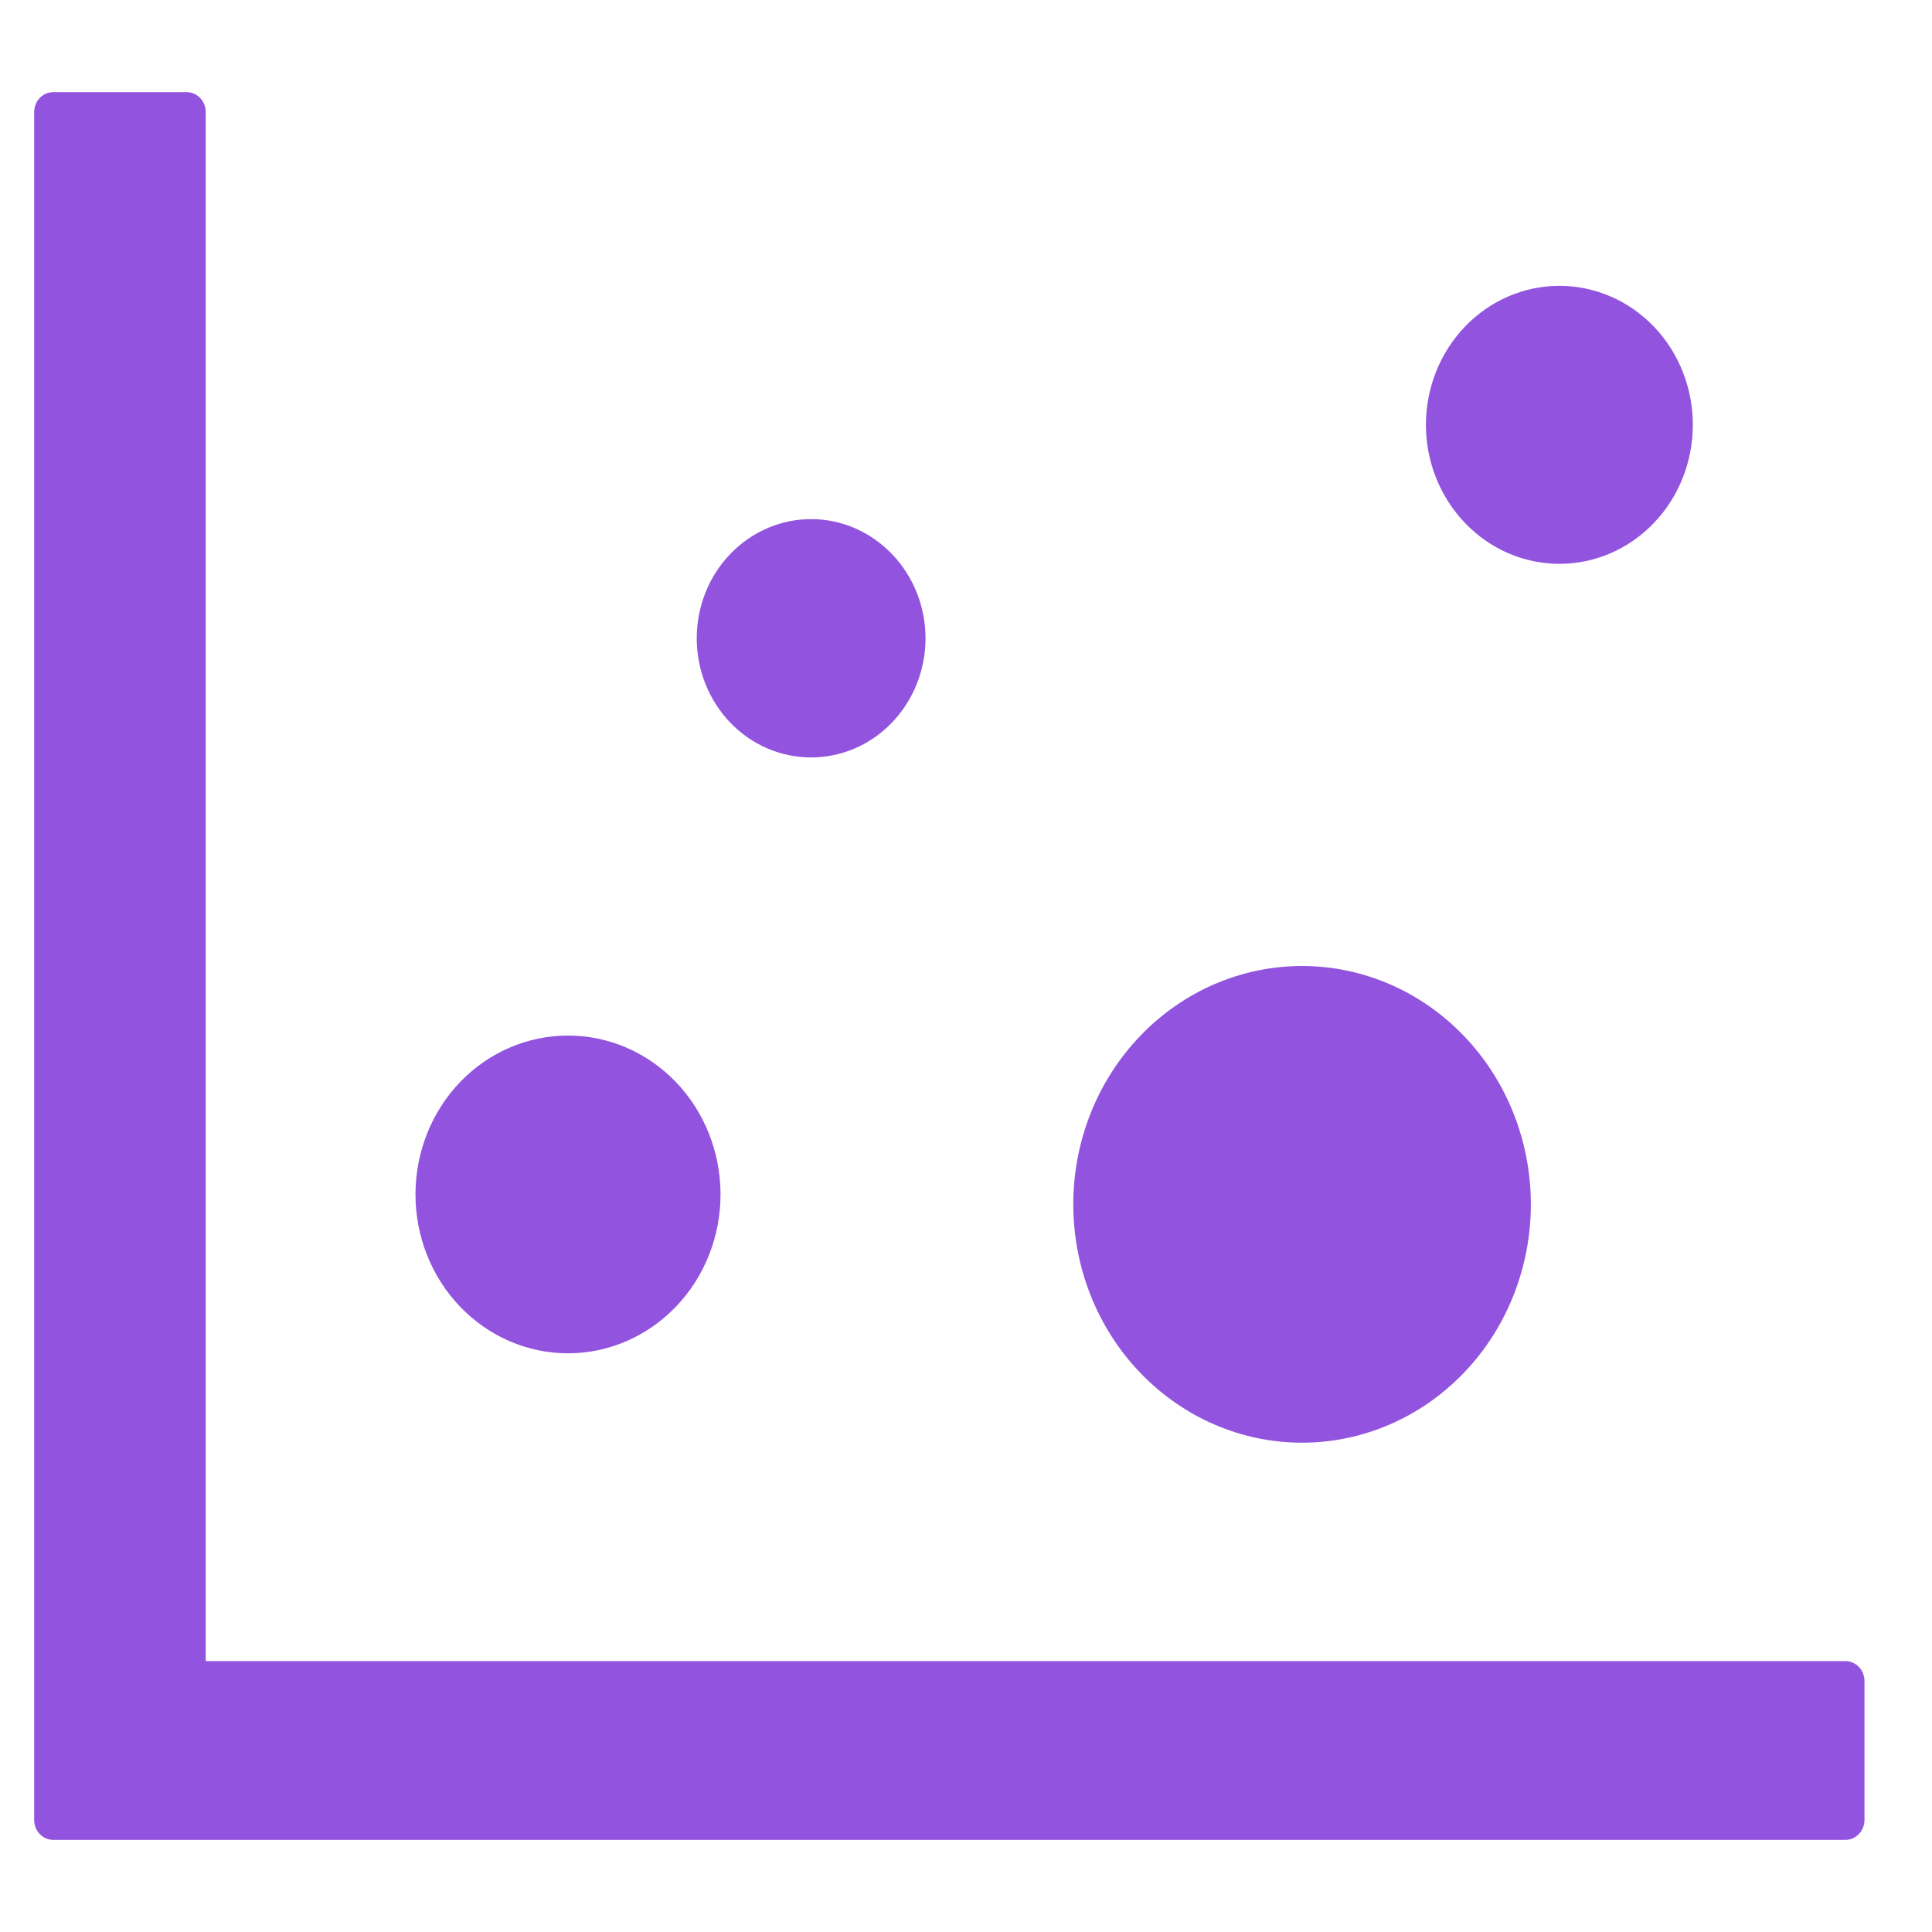 <svg width="19" height="19" viewBox="0 0 19 19" fill="none" xmlns="http://www.w3.org/2000/svg">
<path d="M18.148 16.336H2.023V1.102C2.023 0.994 1.939 0.906 1.836 0.906H0.523C0.42 0.906 0.336 0.994 0.336 1.102V17.898C0.336 18.006 0.42 18.094 0.523 18.094H18.148C18.252 18.094 18.336 18.006 18.336 17.898V16.531C18.336 16.424 18.252 16.336 18.148 16.336ZM4.086 11.746C4.086 12.161 4.244 12.558 4.525 12.851C4.807 13.144 5.188 13.309 5.586 13.309C5.984 13.309 6.365 13.144 6.647 12.851C6.928 12.558 7.086 12.161 7.086 11.746C7.086 11.332 6.928 10.934 6.647 10.641C6.365 10.348 5.984 10.184 5.586 10.184C5.188 10.184 4.807 10.348 4.525 10.641C4.244 10.934 4.086 11.332 4.086 11.746ZM6.852 6.277C6.852 6.588 6.97 6.886 7.181 7.106C7.392 7.326 7.678 7.449 7.977 7.449C8.275 7.449 8.561 7.326 8.772 7.106C8.983 6.886 9.102 6.588 9.102 6.277C9.102 5.967 8.983 5.668 8.772 5.449C8.561 5.229 8.275 5.105 7.977 5.105C7.678 5.105 7.392 5.229 7.181 5.449C6.97 5.668 6.852 5.967 6.852 6.277ZM10.555 11.844C10.555 12.465 10.792 13.062 11.214 13.501C11.636 13.941 12.208 14.188 12.805 14.188C13.401 14.188 13.974 13.941 14.396 13.501C14.818 13.062 15.055 12.465 15.055 11.844C15.055 11.222 14.818 10.626 14.396 10.187C13.974 9.747 13.401 9.5 12.805 9.5C12.208 9.5 11.636 9.747 11.214 10.187C10.792 10.626 10.555 11.222 10.555 11.844ZM14.023 4.178C14.023 4.54 14.162 4.888 14.408 5.144C14.654 5.401 14.988 5.545 15.336 5.545C15.684 5.545 16.018 5.401 16.264 5.144C16.51 4.888 16.648 4.54 16.648 4.178C16.648 3.815 16.51 3.467 16.264 3.211C16.018 2.955 15.684 2.811 15.336 2.811C14.988 2.811 14.654 2.955 14.408 3.211C14.162 3.467 14.023 3.815 14.023 4.178Z" fill="#9254DE"/>
</svg>
